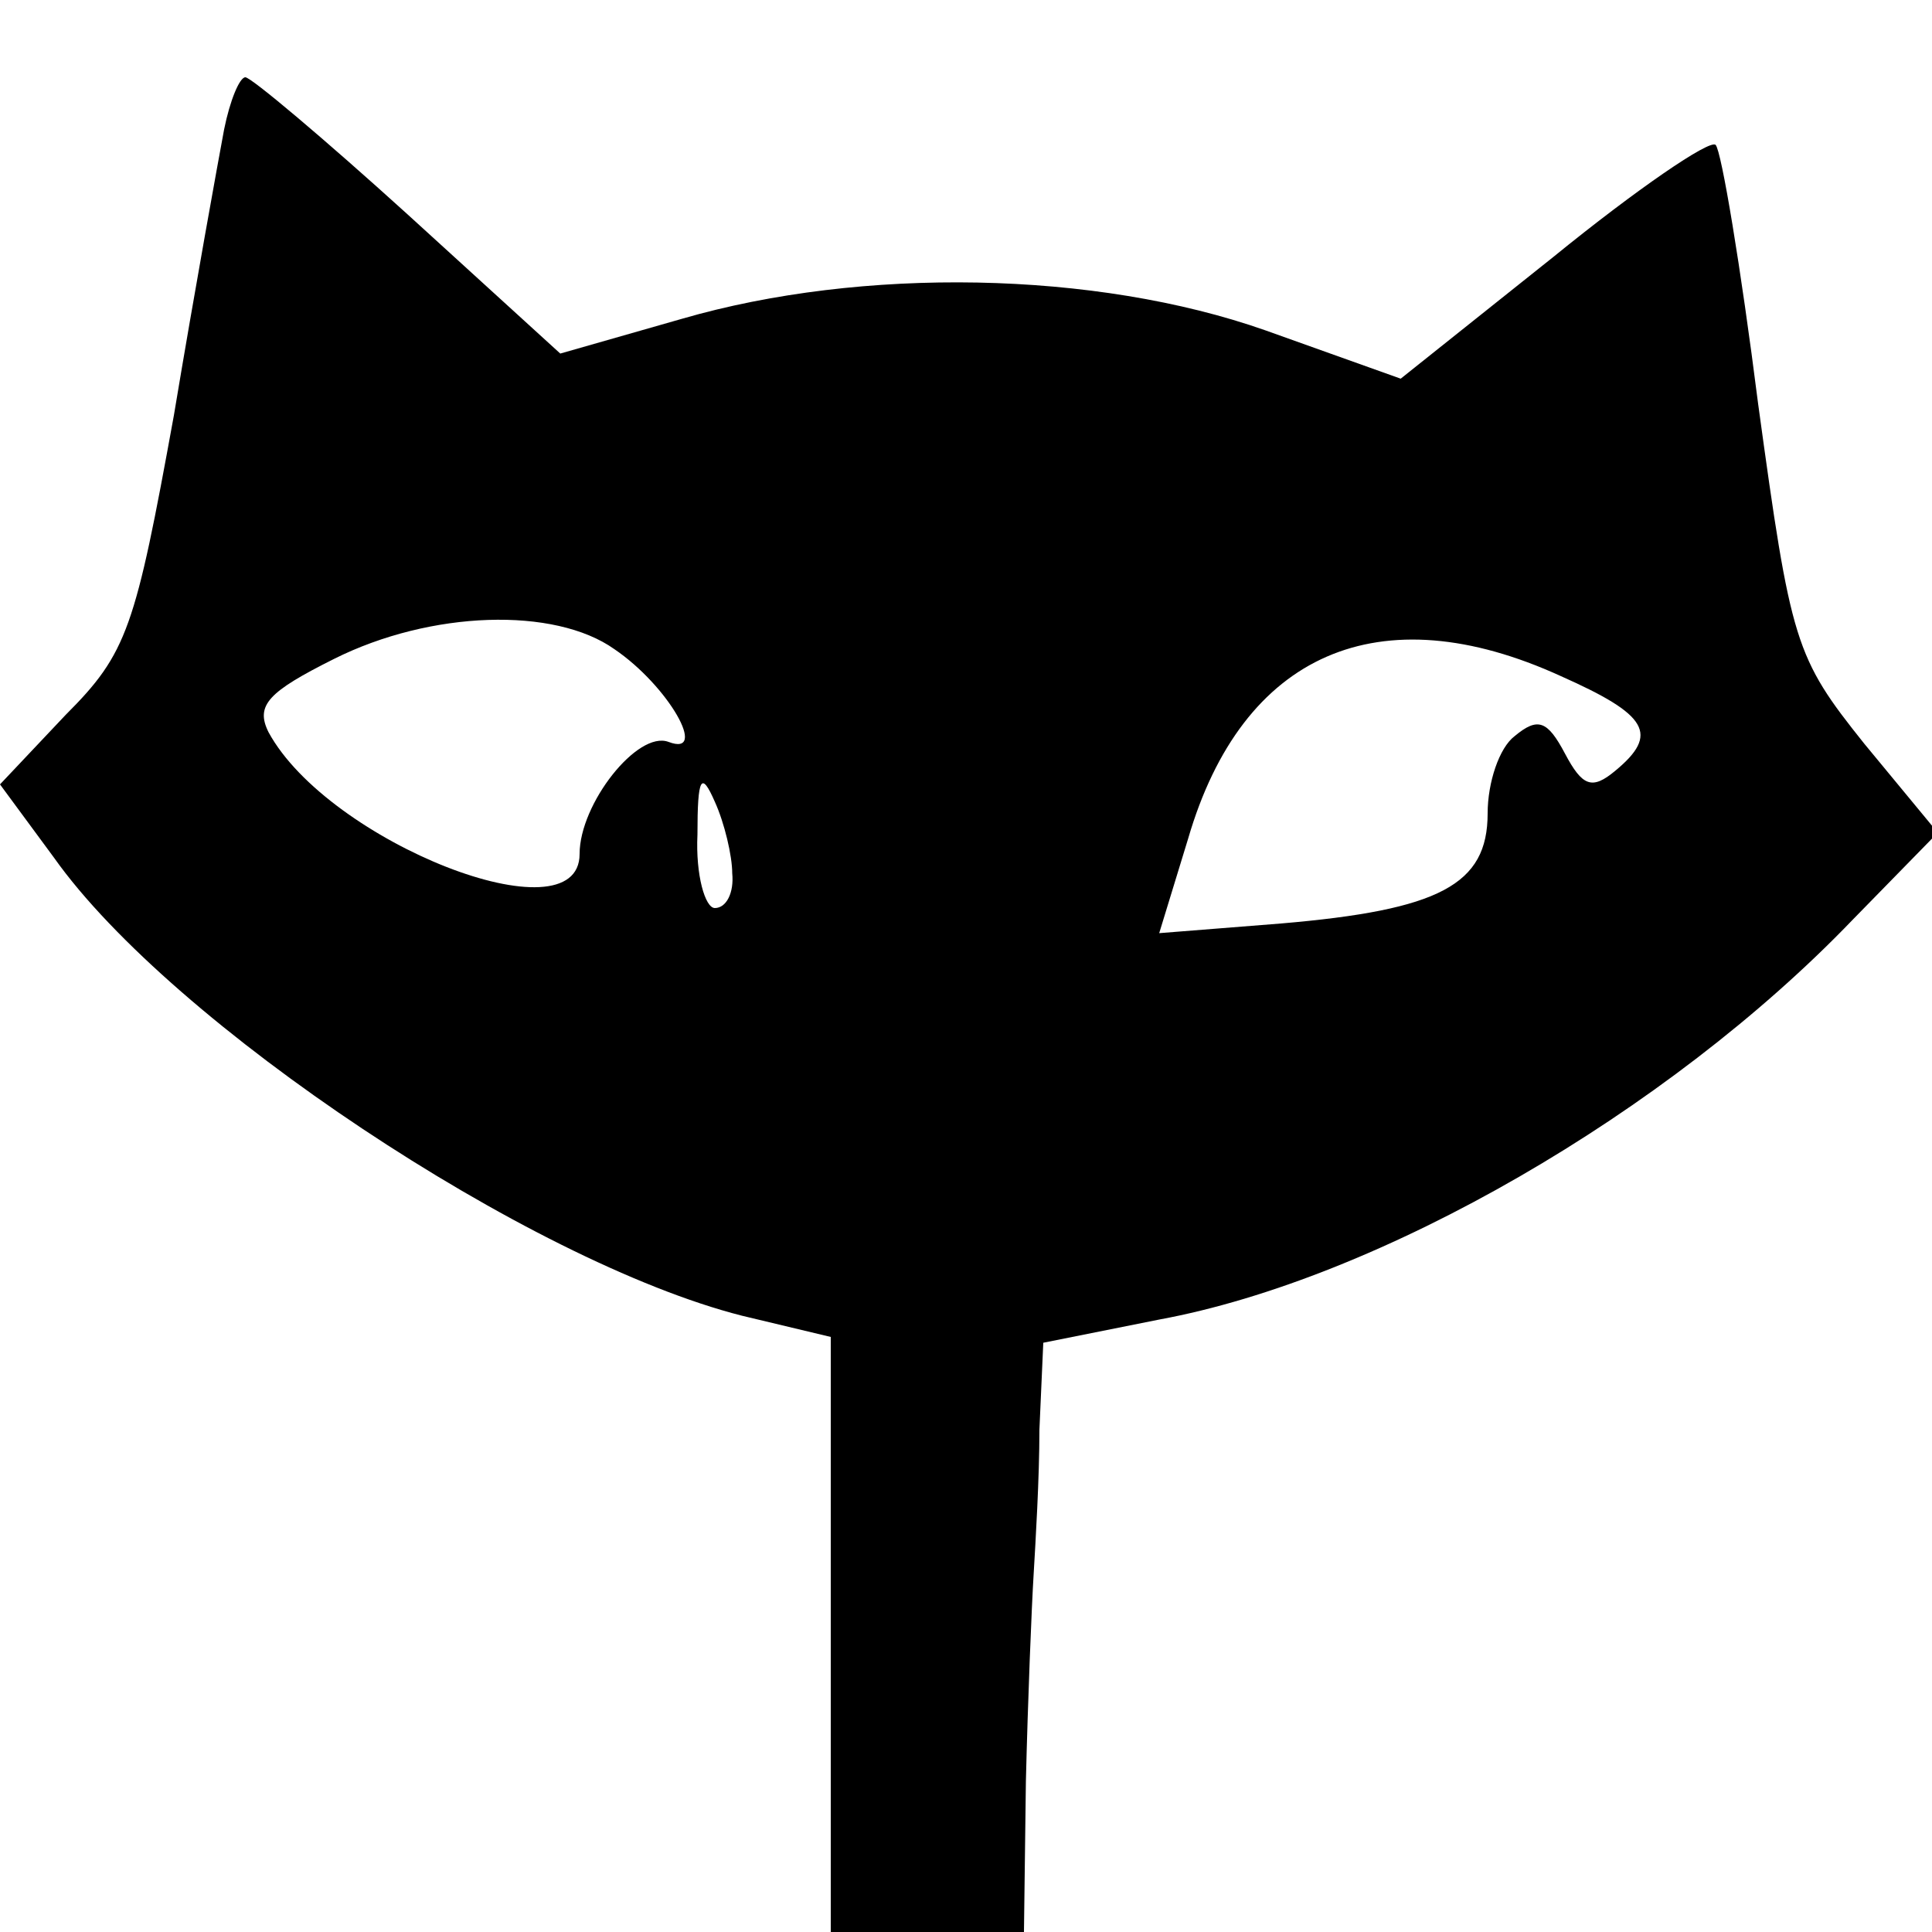 <?xml version="1.0" standalone="no"?>
<!DOCTYPE svg PUBLIC "-//W3C//DTD SVG 20010904//EN"
 "http://www.w3.org/TR/2001/REC-SVG-20010904/DTD/svg10.dtd">
<svg version="1.0" xmlns="http://www.w3.org/2000/svg"
 width="100pt" height="100pt" viewBox="0 0 100 100"
 preserveAspectRatio="xMidYMid meet">
<g transform="translate(0,100) scale(0.1,-0.1)"
fill="#000000" stroke="none">
<path d="M116 933 c-3 -16 -15 -82 -26 -148 -20 -110 -24 -123 -56 -155 l-34
-36 28 -38 c61 -86 246 -209 356 -237 l46 -11 0 -154 0 -154 50 0 50 0 1 78
c1 42 3 91 4 107 1 17 3 50 3 75 l2 45 60 12 c114 21 263 107 359 207 l44 45
-38 46 c-36 45 -38 52 -55 176 -9 71 -19 131 -22 134 -3 3 -41 -23 -84 -58
l-79 -63 -70 25 c-88 31 -209 33 -302 6 l-63 -18 -79 72 c-43 39 -81 71 -84
71 -3 0 -8 -12 -11 -27z m202 -269 c28 -19 49 -56 28 -48 -16 6 -46 -32 -46
-58 0 -45 -130 6 -161 63 -7 14 0 21 34 38 50 25 114 27 145 5z m490 -14 c45
-20 51 -30 28 -49 -12 -10 -17 -8 -26 9 -9 17 -14 19 -26 9 -8 -6 -14 -24 -14
-40 0 -37 -25 -50 -107 -57 l-63 -5 15 49 c28 96 99 127 193 84z m-429 -102
c1 -10 -3 -18 -9 -18 -5 0 -10 17 -9 38 0 30 2 33 9 17 5 -11 9 -28 9 -37z"/>
</g>
</svg>
